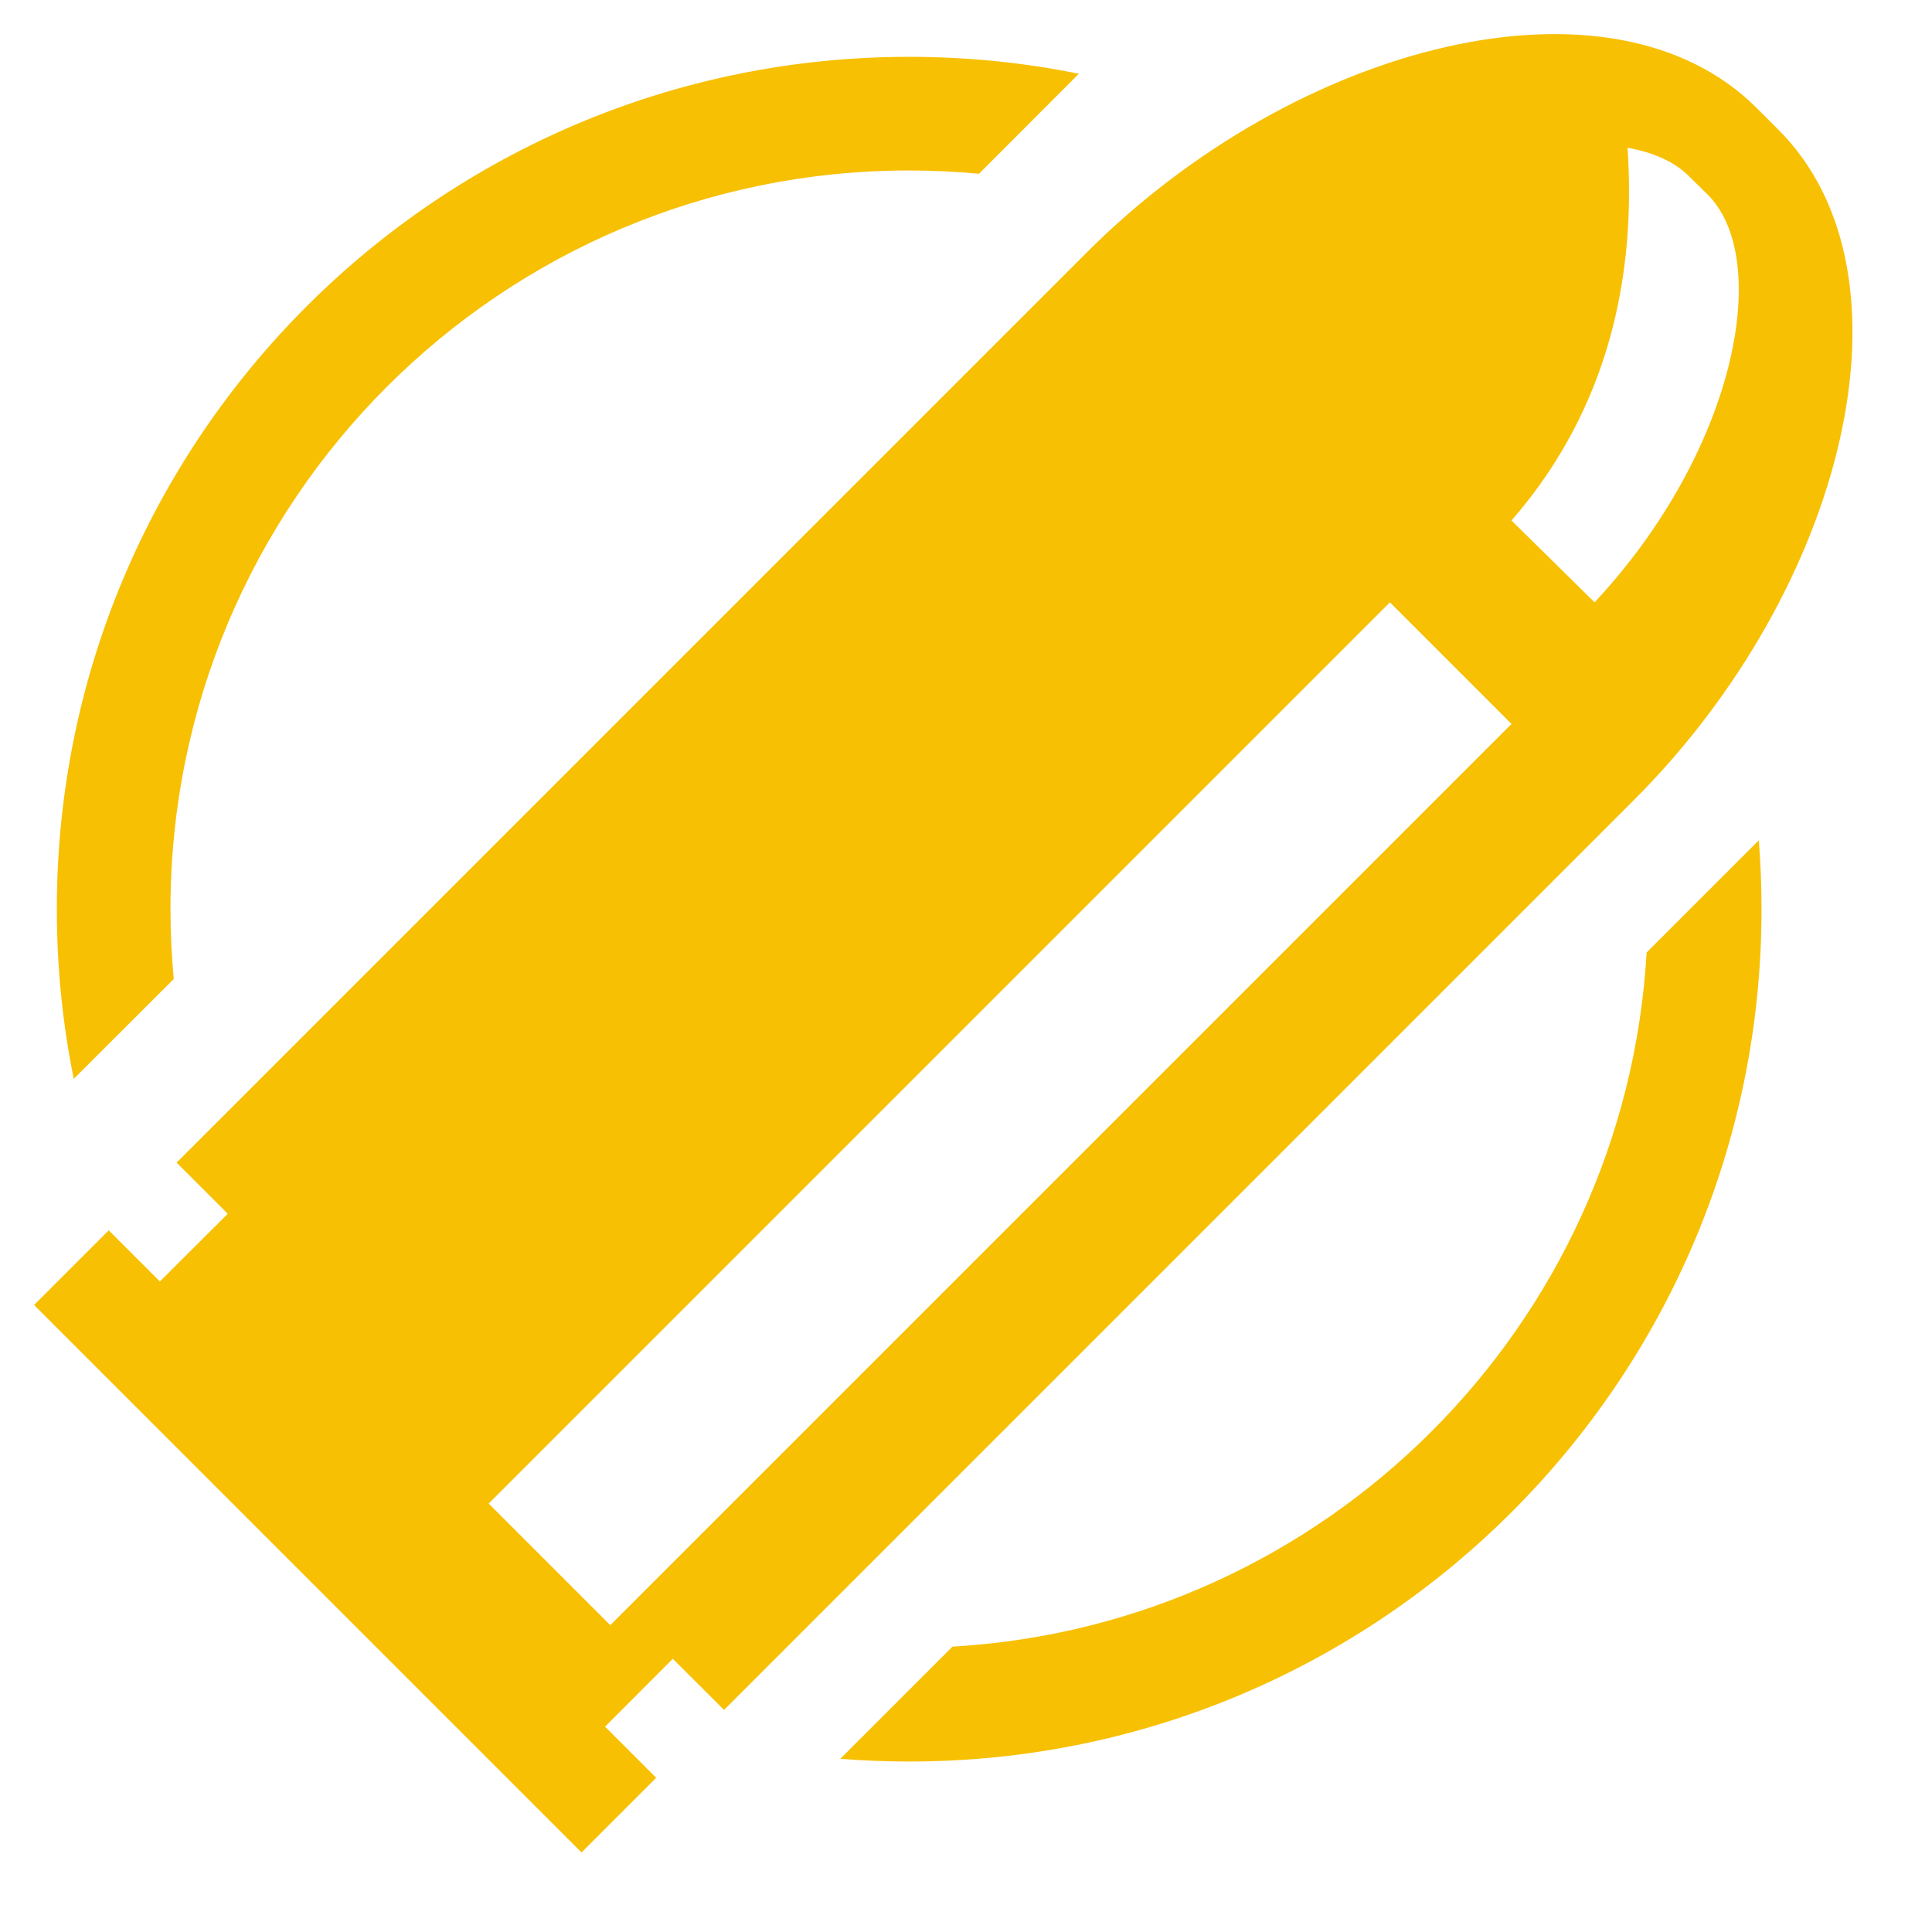 <svg xmlns="http://www.w3.org/2000/svg" width="17" height="17" viewBox="0 0 17 17">
  <path fill="#F7C003" d="M114.529,11.614 L113.649,12.493 C113.551,12.011 113.5,11.511 113.5,11 C113.5,6.858 116.858,3.5 121,3.5 C121.511,3.5 122.011,3.551 122.493,3.649 L121.614,4.529 C121.412,4.51 121.207,4.5 121,4.5 C117.41,4.5 114.5,7.41 114.5,11 C114.5,11.207 114.51,11.412 114.529,11.614 Z M121.381,17.489 C124.667,17.299 127.299,14.667 127.489,11.381 L128.476,10.394 C128.492,10.594 128.5,10.796 128.5,11 C128.5,15.142 125.142,18.5 121,18.5 C120.796,18.5 120.594,18.492 120.394,18.476 L121.381,17.489 Z M119.371,18.046 L118.92,17.596 L118.324,18.193 L118.774,18.643 L118.117,19.3 L113.3,14.483 L113.957,13.826 L114.407,14.276 L115.004,13.68 L114.554,13.23 L122.562,5.222 C124.412,3.371 127.18,2.673 128.458,3.951 L128.649,4.142 C129.927,5.42 129.229,8.188 127.378,10.039 L119.371,18.046 Z M127.856,4.545 C127.729,4.42 127.543,4.34 127.321,4.3 C127.395,5.395 127.173,6.577 126.3,7.58 L127.031,8.3 C128.275,6.968 128.602,5.28 128.022,4.708 L127.856,4.545 Z M126.3,9.37 L125.23,8.3 L117.3,16.23 L118.37,17.3 L126.3,9.37 Z" transform="translate(-113 -3)"/>
</svg>
